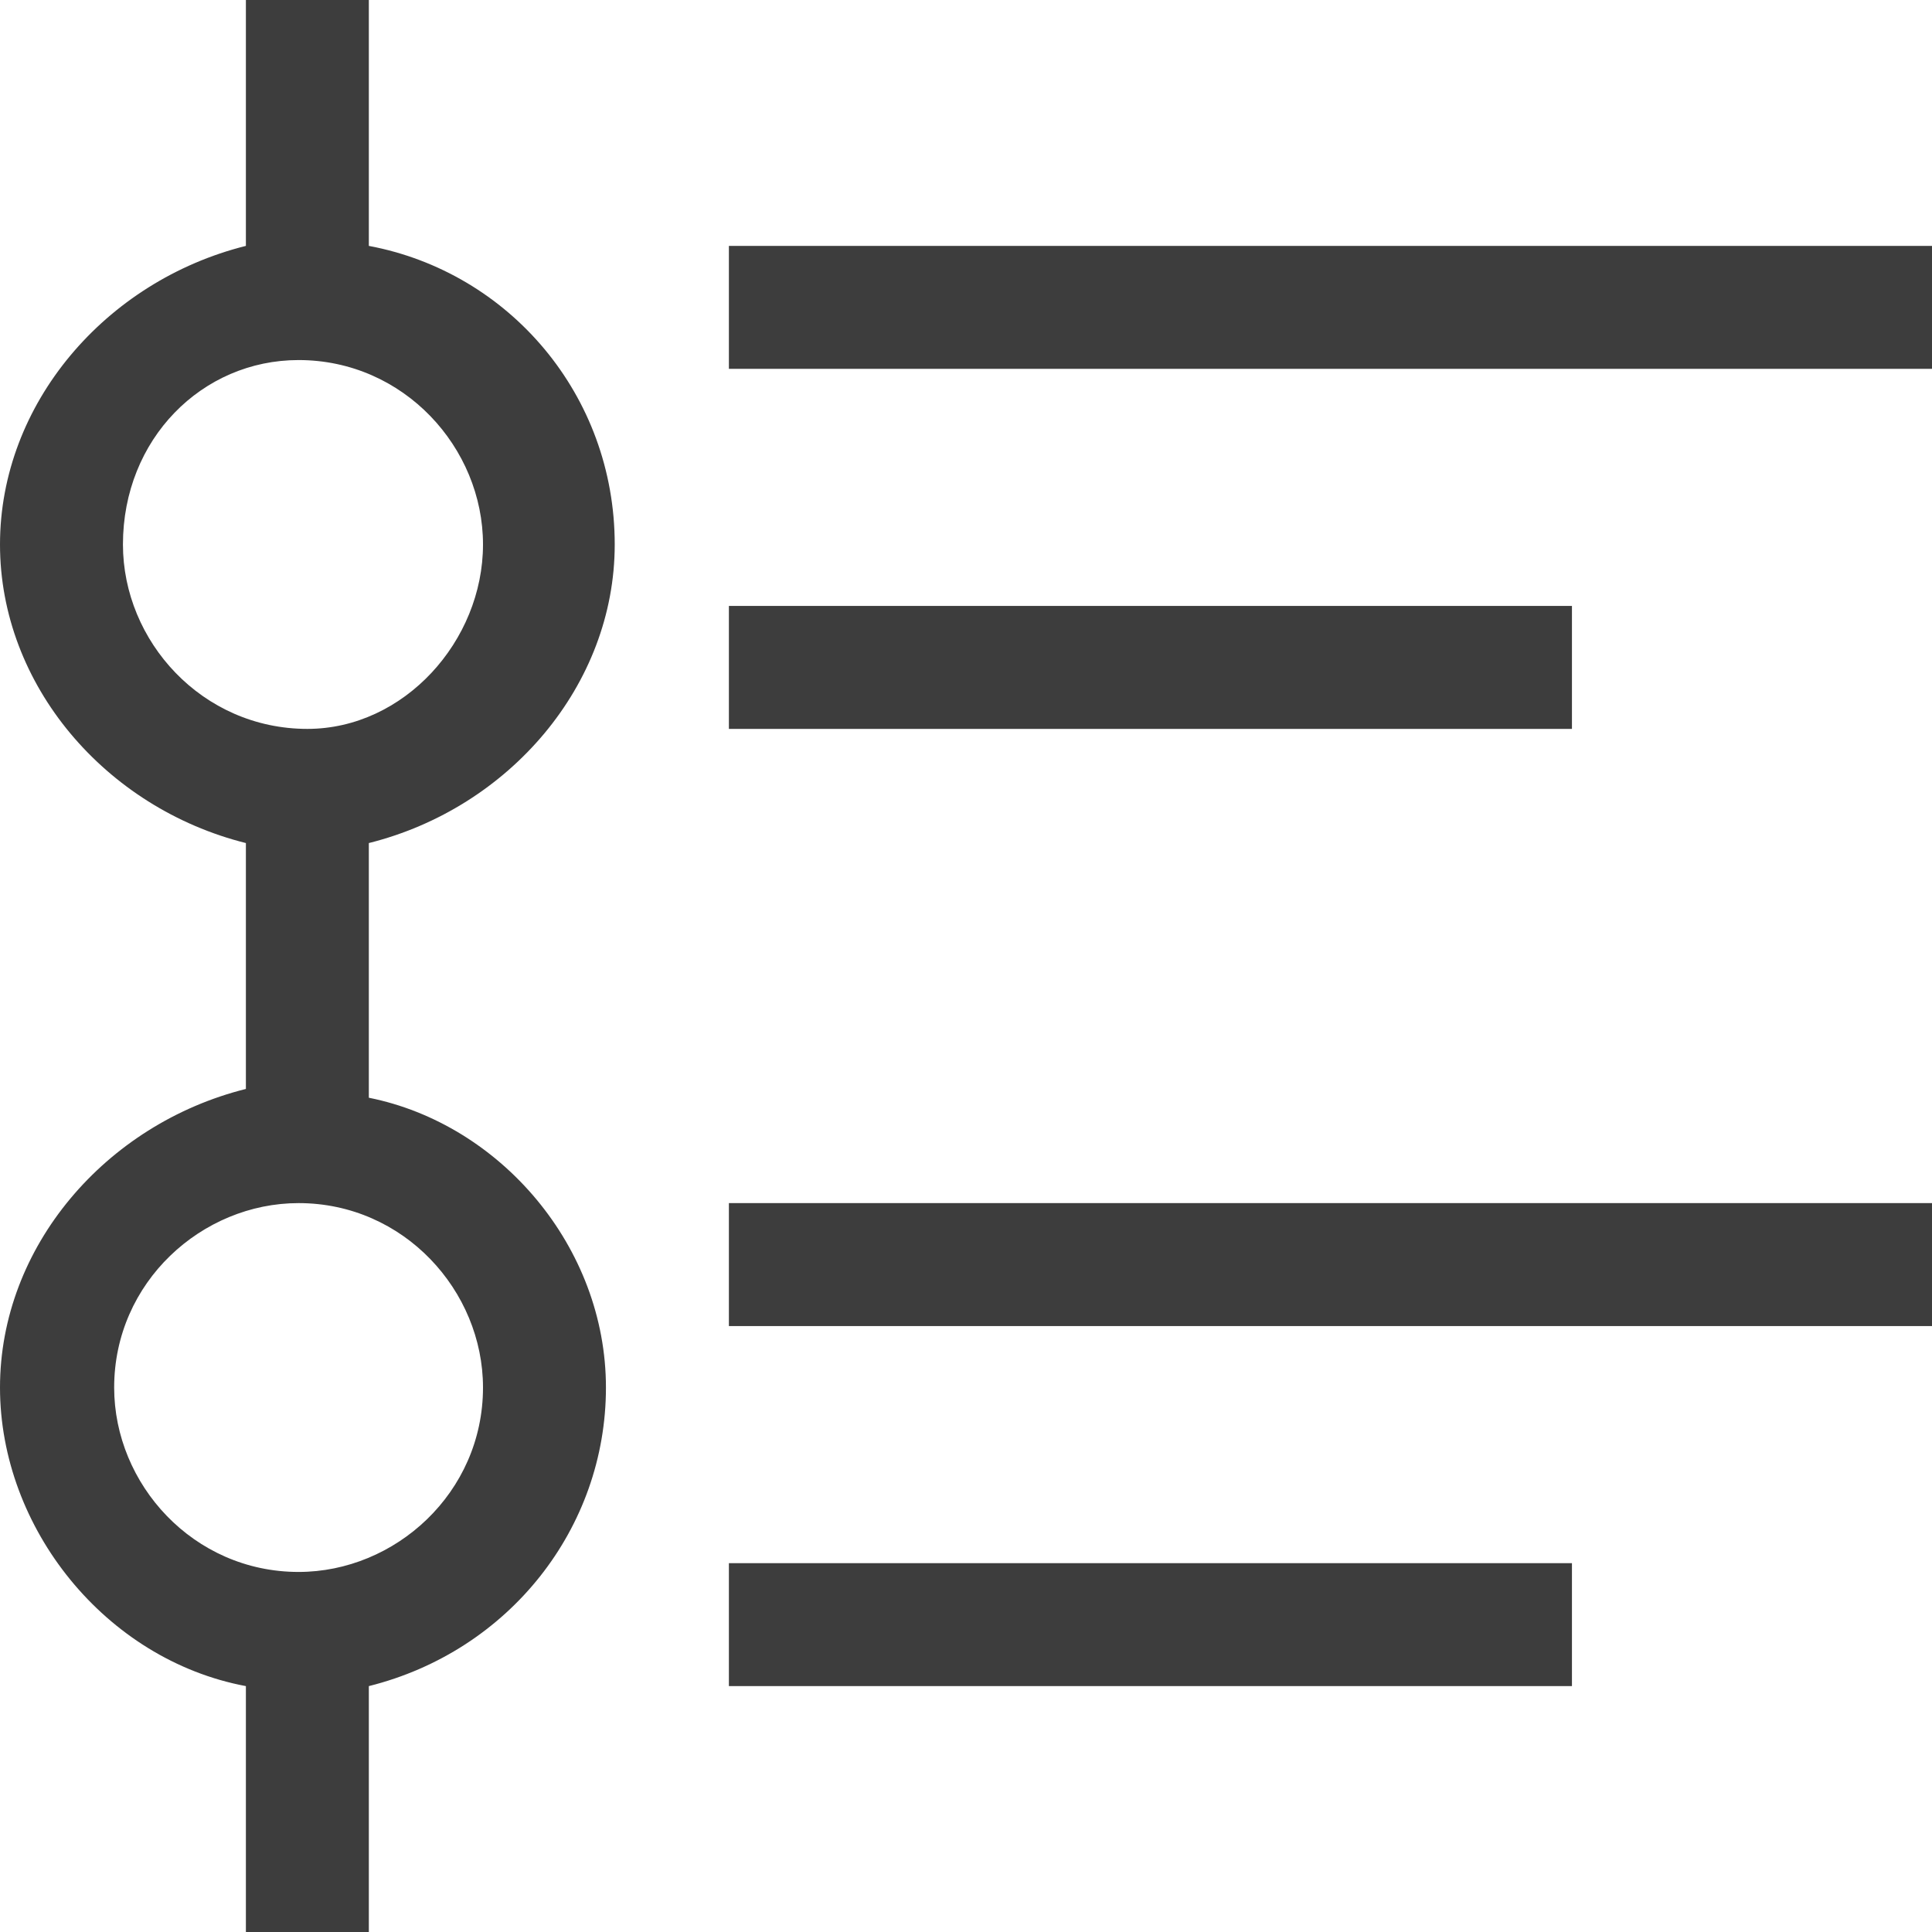 <?xml version="1.0" encoding="utf-8"?>
<!-- Generator: Adobe Illustrator 26.0.0, SVG Export Plug-In . SVG Version: 6.00 Build 0)  -->
<svg version="1.1" id="图层_1" xmlns="http://www.w3.org/2000/svg" xmlns:xlink="http://www.w3.org/1999/xlink" x="0px" y="0px"
	 viewBox="0 0 22 22" style="enable-background:new 0 0 22 22;" xml:space="preserve">
<style type="text/css">
	.st0{fill:#3D3D3D;}
</style>
<g>
	<g>
		<path class="st0" d="M8.3,15.1v-1.4H22v1.4H8.3z M8.3,2.8H22v1.4H8.3V2.8z M6.9,15.8c0,1.6-1.1,3-2.7,3.4V22H2.8v-2.8
			C1.2,18.9,0,17.4,0,15.8s1.2-3,2.8-3.4V9.6C1.2,9.2,0,7.8,0,6.2s1.2-3,2.8-3.4V0h1.4v2.8C5.8,3.1,7,4.5,7,6.2c0,1.6-1.2,3-2.8,3.4
			v2.9C5.7,12.8,6.9,14.2,6.9,15.8L6.9,15.8z M5.5,6.2c0-1.1-0.9-2.1-2.1-2.1c-1.1,0-2,0.9-2,2.1c0,1.1,0.9,2.1,2.1,2.1
			C4.6,8.3,5.5,7.3,5.5,6.2L5.5,6.2z M3.4,13.7c-1.1,0-2.1,0.9-2.1,2.1c0,1.1,0.9,2.1,2.1,2.1c1.1,0,2.1-0.9,2.1-2.1
			C5.5,14.7,4.6,13.7,3.4,13.7L3.4,13.7z M17.9,8.3H8.3V6.9h9.6C17.9,6.9,17.9,8.3,17.9,8.3z M17.9,19.2H8.3v-1.4h9.6
			C17.9,17.8,17.9,19.2,17.9,19.2z"/>
	</g>
</g>
</svg>
